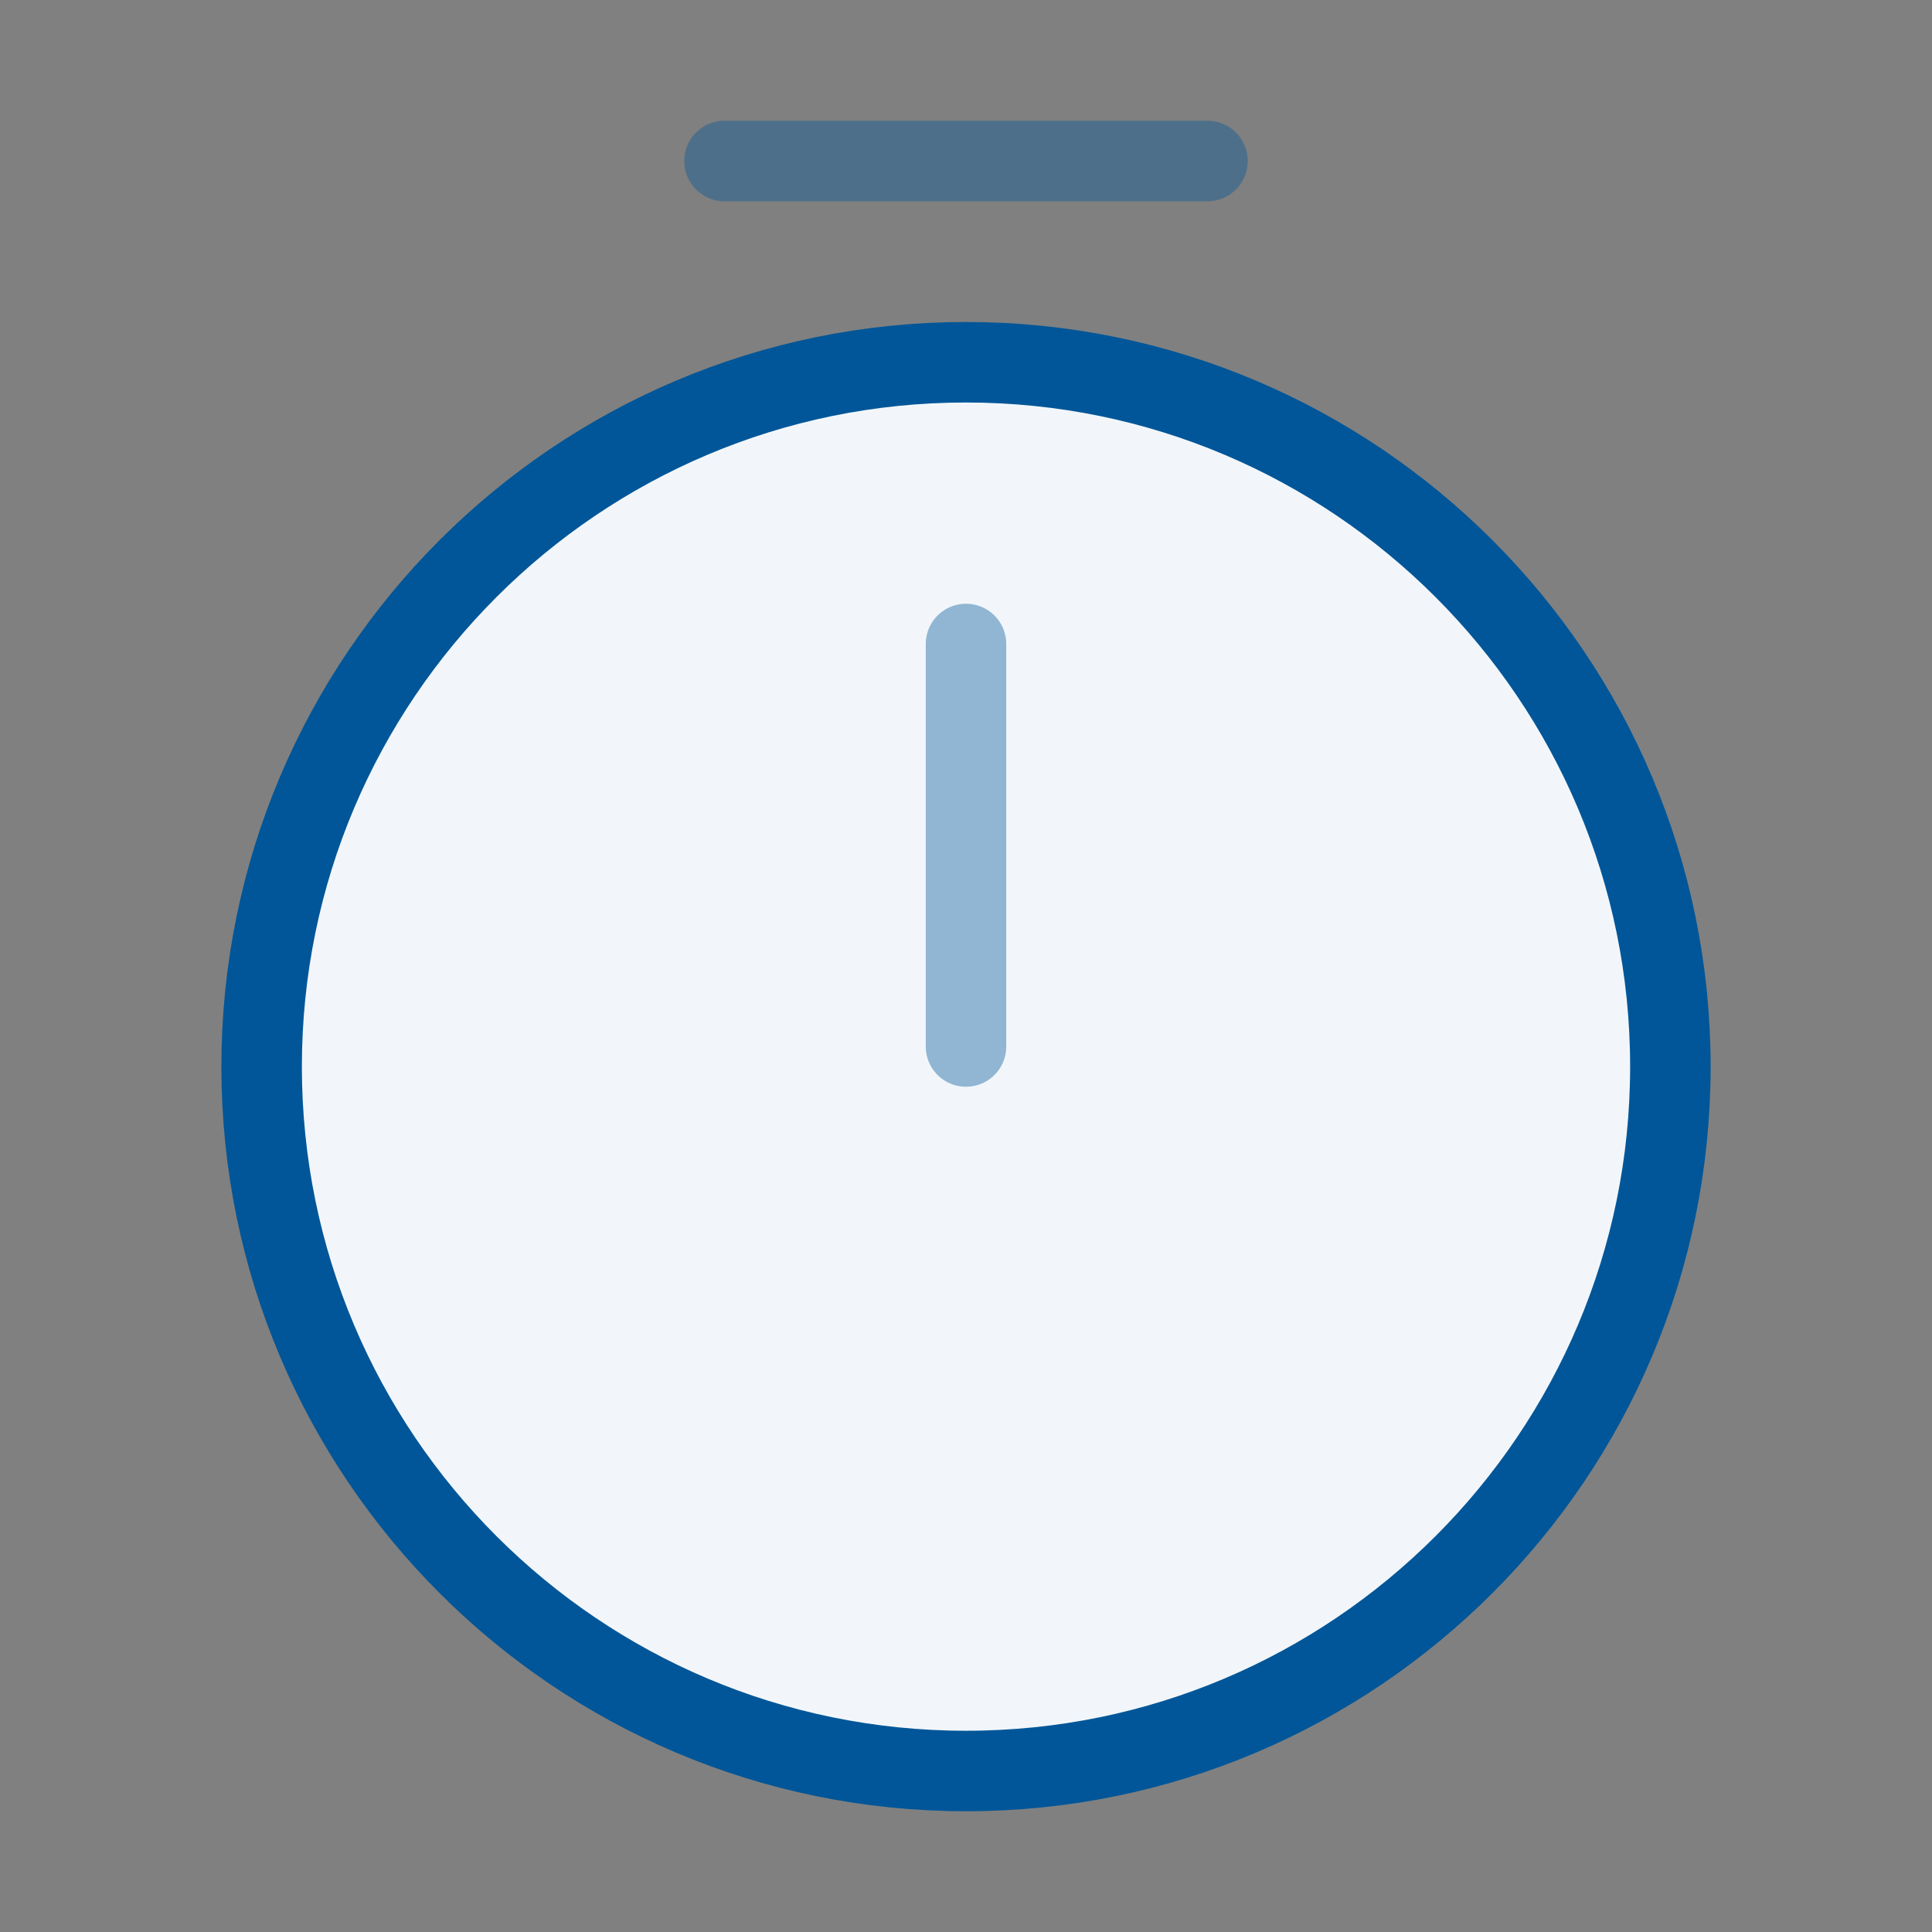 <?xml version="1.0" encoding="UTF-8"?> <svg xmlns="http://www.w3.org/2000/svg" width="24" height="24" viewBox="0 0 24 24" fill="none"><rect x="0" y="0" width="24" height="24" fill="#808080" stroke="none"/> <path d="M20.75 13.25C20.75 18.08 16.83 22 12 22C7.17 22 3.25 18.08 3.25 13.25C3.25 8.42 7.17 4.5 12 4.5C16.83 4.5 20.75 8.42 20.75 13.25Z" fill="#F2F6FA" stroke="#005698" stroke-linecap="round" stroke-linejoin="round"></path> <path opacity="0.4" d="M12 8V13" stroke="#005698" stroke-linecap="round" stroke-linejoin="round"></path> <path opacity="0.4" d="M9 2H15" stroke="#005698" stroke-miterlimit="10" stroke-linecap="round" stroke-linejoin="round"></path> </svg> 